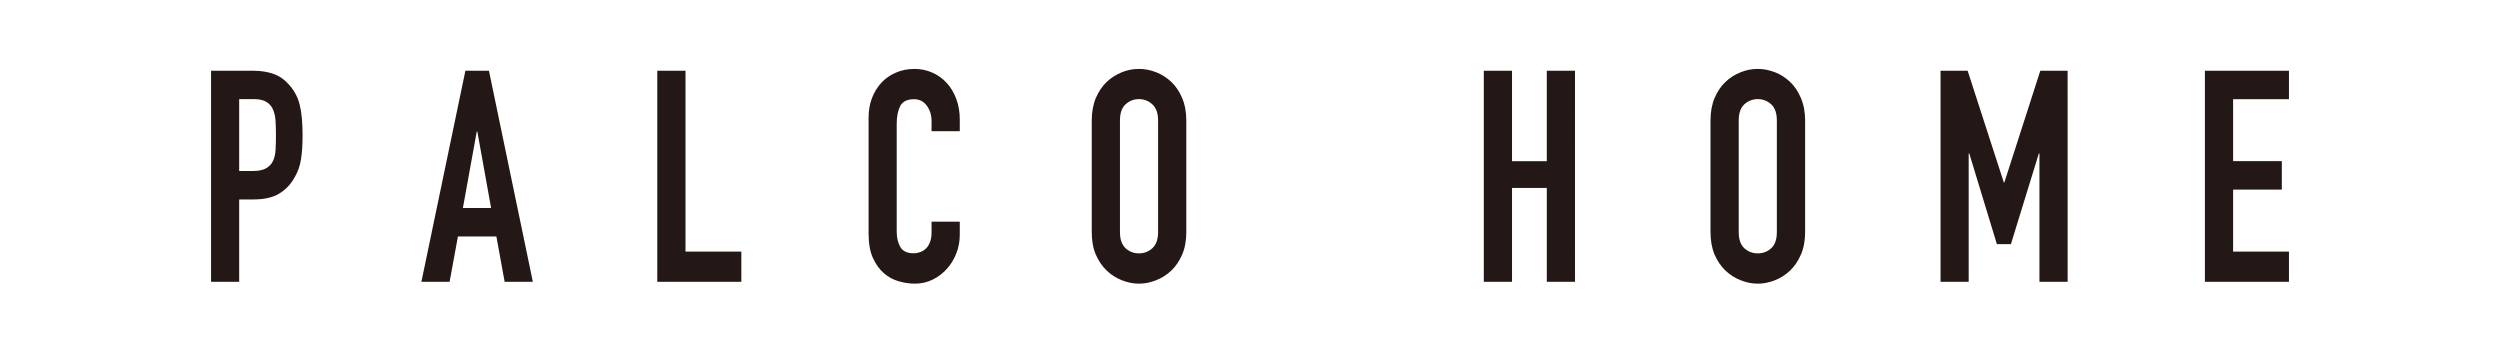 <?xml version="1.0" encoding="UTF-8"?><svg id="a" xmlns="http://www.w3.org/2000/svg" width="312" height="44" viewBox="0 0 312 44"><rect y="-.07" width="312" height="44.14" fill="#fff" stroke-width="0"/><path d="m26.34,8.83h5.28c.97,0,1.82.14,2.56.41.73.26,1.4.75,1.99,1.44.6.7,1.02,1.5,1.24,2.43.23.92.35,2.18.35,3.75,0,1.17-.06,2.16-.19,2.98-.12.82-.39,1.6-.81,2.31-.48.86-1.12,1.54-1.93,2.02-.8.48-1.86.72-3.18.72h-1.8v10.28h-3.51V8.83Zm3.51,12.51h1.7c.71,0,1.26-.11,1.66-.34.39-.23.68-.52.86-.91.18-.38.29-.84.32-1.39.03-.54.05-1.15.05-1.81,0-.63-.02-1.21-.05-1.76-.03-.55-.13-1.03-.31-1.44-.17-.41-.44-.73-.81-.96-.37-.24-.9-.36-1.58-.36h-1.84v8.96Zm28.23-12.51h2.94l5.48,26.34h-3.52l-1.03-5.66h-4.8l-1.04,5.66h-3.52l5.49-26.34Zm1.49,7.58h-.07l-1.73,9.55h3.52l-1.72-9.55Zm22.46,18.76h10.49v-3.77h-6.97V8.83h-3.52v26.35Zm37.75-7.51h-3.52v1.29c0,.52-.06.96-.21,1.3-.14.35-.32.62-.54.81-.22.2-.46.34-.73.42-.26.09-.51.13-.74.13-.81,0-1.36-.25-1.67-.77-.3-.51-.46-1.17-.46-1.92v-13.47c0-.89.14-1.62.43-2.2.29-.58.88-.87,1.74-.87.67,0,1.2.28,1.59.82.39.53.59,1.17.59,1.92v1.25h3.52v-1.48c0-.91-.14-1.75-.43-2.53-.29-.79-.69-1.44-1.19-2-.51-.55-1.1-.99-1.79-1.29-.69-.31-1.45-.47-2.25-.47-.85,0-1.63.16-2.33.47-.7.3-1.31.73-1.81,1.27-.5.55-.89,1.19-1.17,1.93-.28.74-.41,1.55-.41,2.4v14.51c0,1.21.18,2.21.53,2.99.36.79.81,1.43,1.36,1.91.55.49,1.18.82,1.86,1.02.7.2,1.37.3,2.04.3.78,0,1.52-.17,2.2-.5.68-.33,1.27-.78,1.77-1.34.51-.55.9-1.2,1.19-1.94.29-.73.43-1.51.43-2.33v-1.63Zm16.47-12.62c0-1.06.17-2,.51-2.81.35-.81.8-1.49,1.37-2.02.57-.53,1.2-.92,1.89-1.2.7-.28,1.41-.41,2.13-.41s1.42.14,2.12.41c.7.27,1.33.67,1.9,1.2.56.53,1.02,1.21,1.36,2.02.35.81.52,1.75.52,2.81v13.91c0,1.09-.17,2.03-.52,2.83-.35.8-.8,1.47-1.36,2-.57.53-1.2.93-1.9,1.2-.71.28-1.41.42-2.12.42s-1.42-.14-2.13-.42c-.69-.27-1.33-.67-1.89-1.2-.56-.53-1.02-1.2-1.37-2-.35-.8-.51-1.75-.51-2.83v-13.91Zm3.52,13.91c0,.92.23,1.59.7,2.03.47.43,1.03.64,1.67.64s1.2-.21,1.67-.64c.48-.44.72-1.11.72-2.03v-13.91c0-.91-.24-1.58-.72-2.02-.46-.43-1.03-.65-1.67-.65s-1.2.22-1.67.65c-.47.43-.7,1.1-.7,2.02v13.91Zm45.41,6.22h3.52v-11.72h4.34v11.72h3.52V8.83h-3.52v11.29h-4.34v-11.29h-3.52v26.35Zm28.29-20.13c0-1.06.17-2,.51-2.81.35-.81.8-1.49,1.37-2.02.57-.53,1.19-.92,1.9-1.2.7-.28,1.41-.41,2.12-.41s1.42.14,2.13.41c.7.27,1.33.67,1.89,1.2.57.53,1.02,1.21,1.36,2.02.35.81.53,1.75.53,2.81v13.91c0,1.09-.18,2.03-.53,2.83-.35.8-.8,1.47-1.36,2-.56.53-1.19.93-1.89,1.2-.71.28-1.41.42-2.13.42s-1.42-.14-2.12-.42c-.71-.27-1.33-.67-1.9-1.2-.56-.53-1.02-1.2-1.37-2-.34-.8-.51-1.75-.51-2.83v-13.91Zm3.52,13.91c0,.92.23,1.59.7,2.03.48.43,1.03.64,1.68.64s1.2-.21,1.68-.64c.47-.44.7-1.11.7-2.03v-13.91c0-.91-.23-1.58-.7-2.02-.48-.43-1.04-.65-1.68-.65s-1.2.22-1.68.65c-.46.43-.7,1.1-.7,2.02v13.91Zm25.19,6.22h3.51v-16.03h.07l3.45,11.33h1.75l3.49-11.33h.07v16.03h3.52V8.83h-3.41l-4.49,13.95h-.06l-4.52-13.95h-3.38v26.35Zm32.99,0h10.49v-3.77h-6.97v-7.74h6.08v-3.55h-6.08v-7.73h6.97v-3.55h-10.49v26.35Z" fill="#231815" stroke-width="0"/></svg>